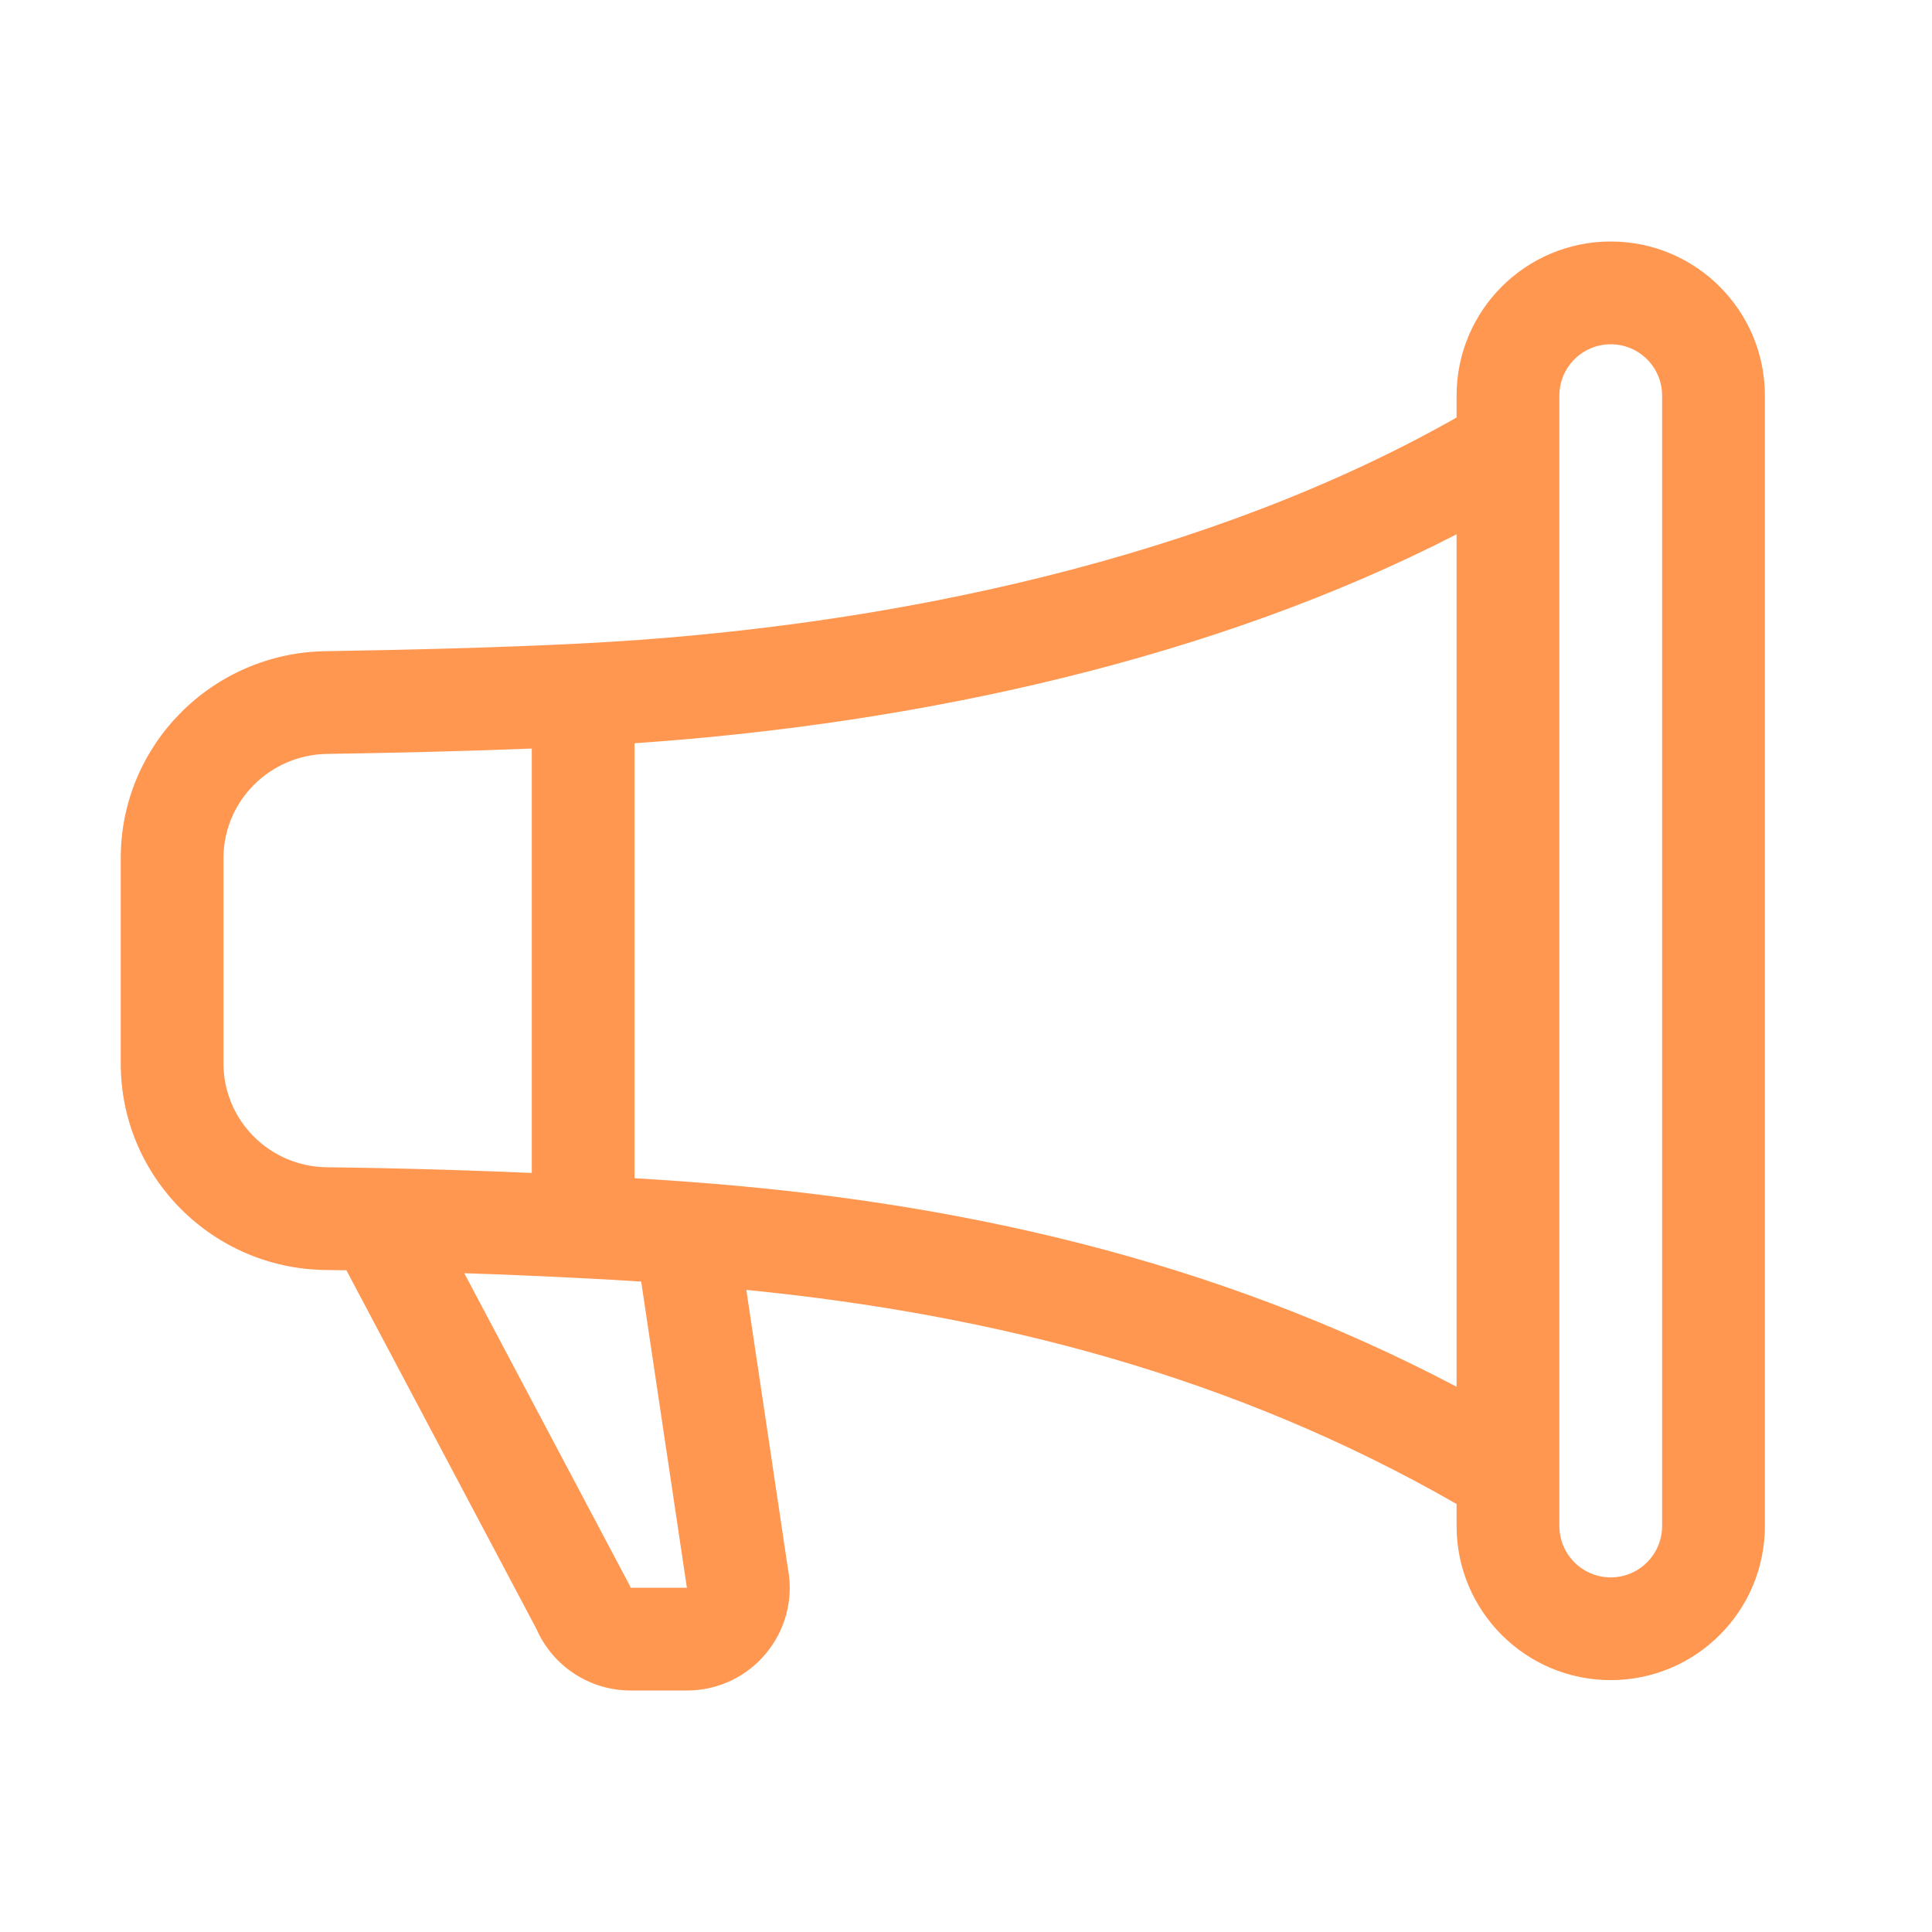 <svg width="40" height="40" viewBox="0 0 40 40" fill="none" xmlns="http://www.w3.org/2000/svg">
<path d="M30.157 8.191C30.157 6.429 31.586 5 33.349 5C35.111 5 36.54 6.429 36.54 8.191V31.594C36.54 33.356 35.111 34.785 33.349 34.785C31.586 34.785 30.157 33.356 30.157 31.594V31.139C25.558 28.498 20.605 27.216 15.452 26.706L16.313 32.476C16.561 33.784 15.559 35 14.223 35H13.056C12.209 35 11.445 34.498 11.107 33.727L7.172 26.3C7.029 26.298 6.885 26.296 6.742 26.294C4.405 26.267 2.5 24.373 2.5 22.02V17.765C2.5 15.413 4.403 13.518 6.738 13.482C8.34 13.457 10.298 13.41 12.02 13.323C18.495 12.996 25.1 11.517 30.157 8.644V8.191ZM32.285 8.191V31.594C32.285 32.181 32.761 32.658 33.349 32.658C33.936 32.658 34.412 32.181 34.412 31.594V8.191C34.412 7.604 33.936 7.128 33.349 7.128C32.761 7.128 32.285 7.604 32.285 8.191ZM30.157 11.062C25.169 13.628 19.076 14.982 13.137 15.388V24.393C13.52 24.416 13.901 24.442 14.279 24.47C19.743 24.873 25.115 26.055 30.157 28.711V11.062ZM11.01 24.285V15.498C9.562 15.556 8.049 15.589 6.771 15.609C5.58 15.627 4.627 16.593 4.627 17.765V22.02C4.627 23.192 5.579 24.153 6.767 24.167C7.125 24.171 7.482 24.177 7.84 24.184C8.897 24.205 9.954 24.239 11.01 24.285ZM9.612 26.36L13.035 32.821L13.056 32.873L14.223 32.873L14.217 32.844L13.275 26.534C12.86 26.507 12.441 26.483 12.02 26.462C11.217 26.421 10.414 26.387 9.612 26.36Z" fill="#FF9751"/>
</svg>
